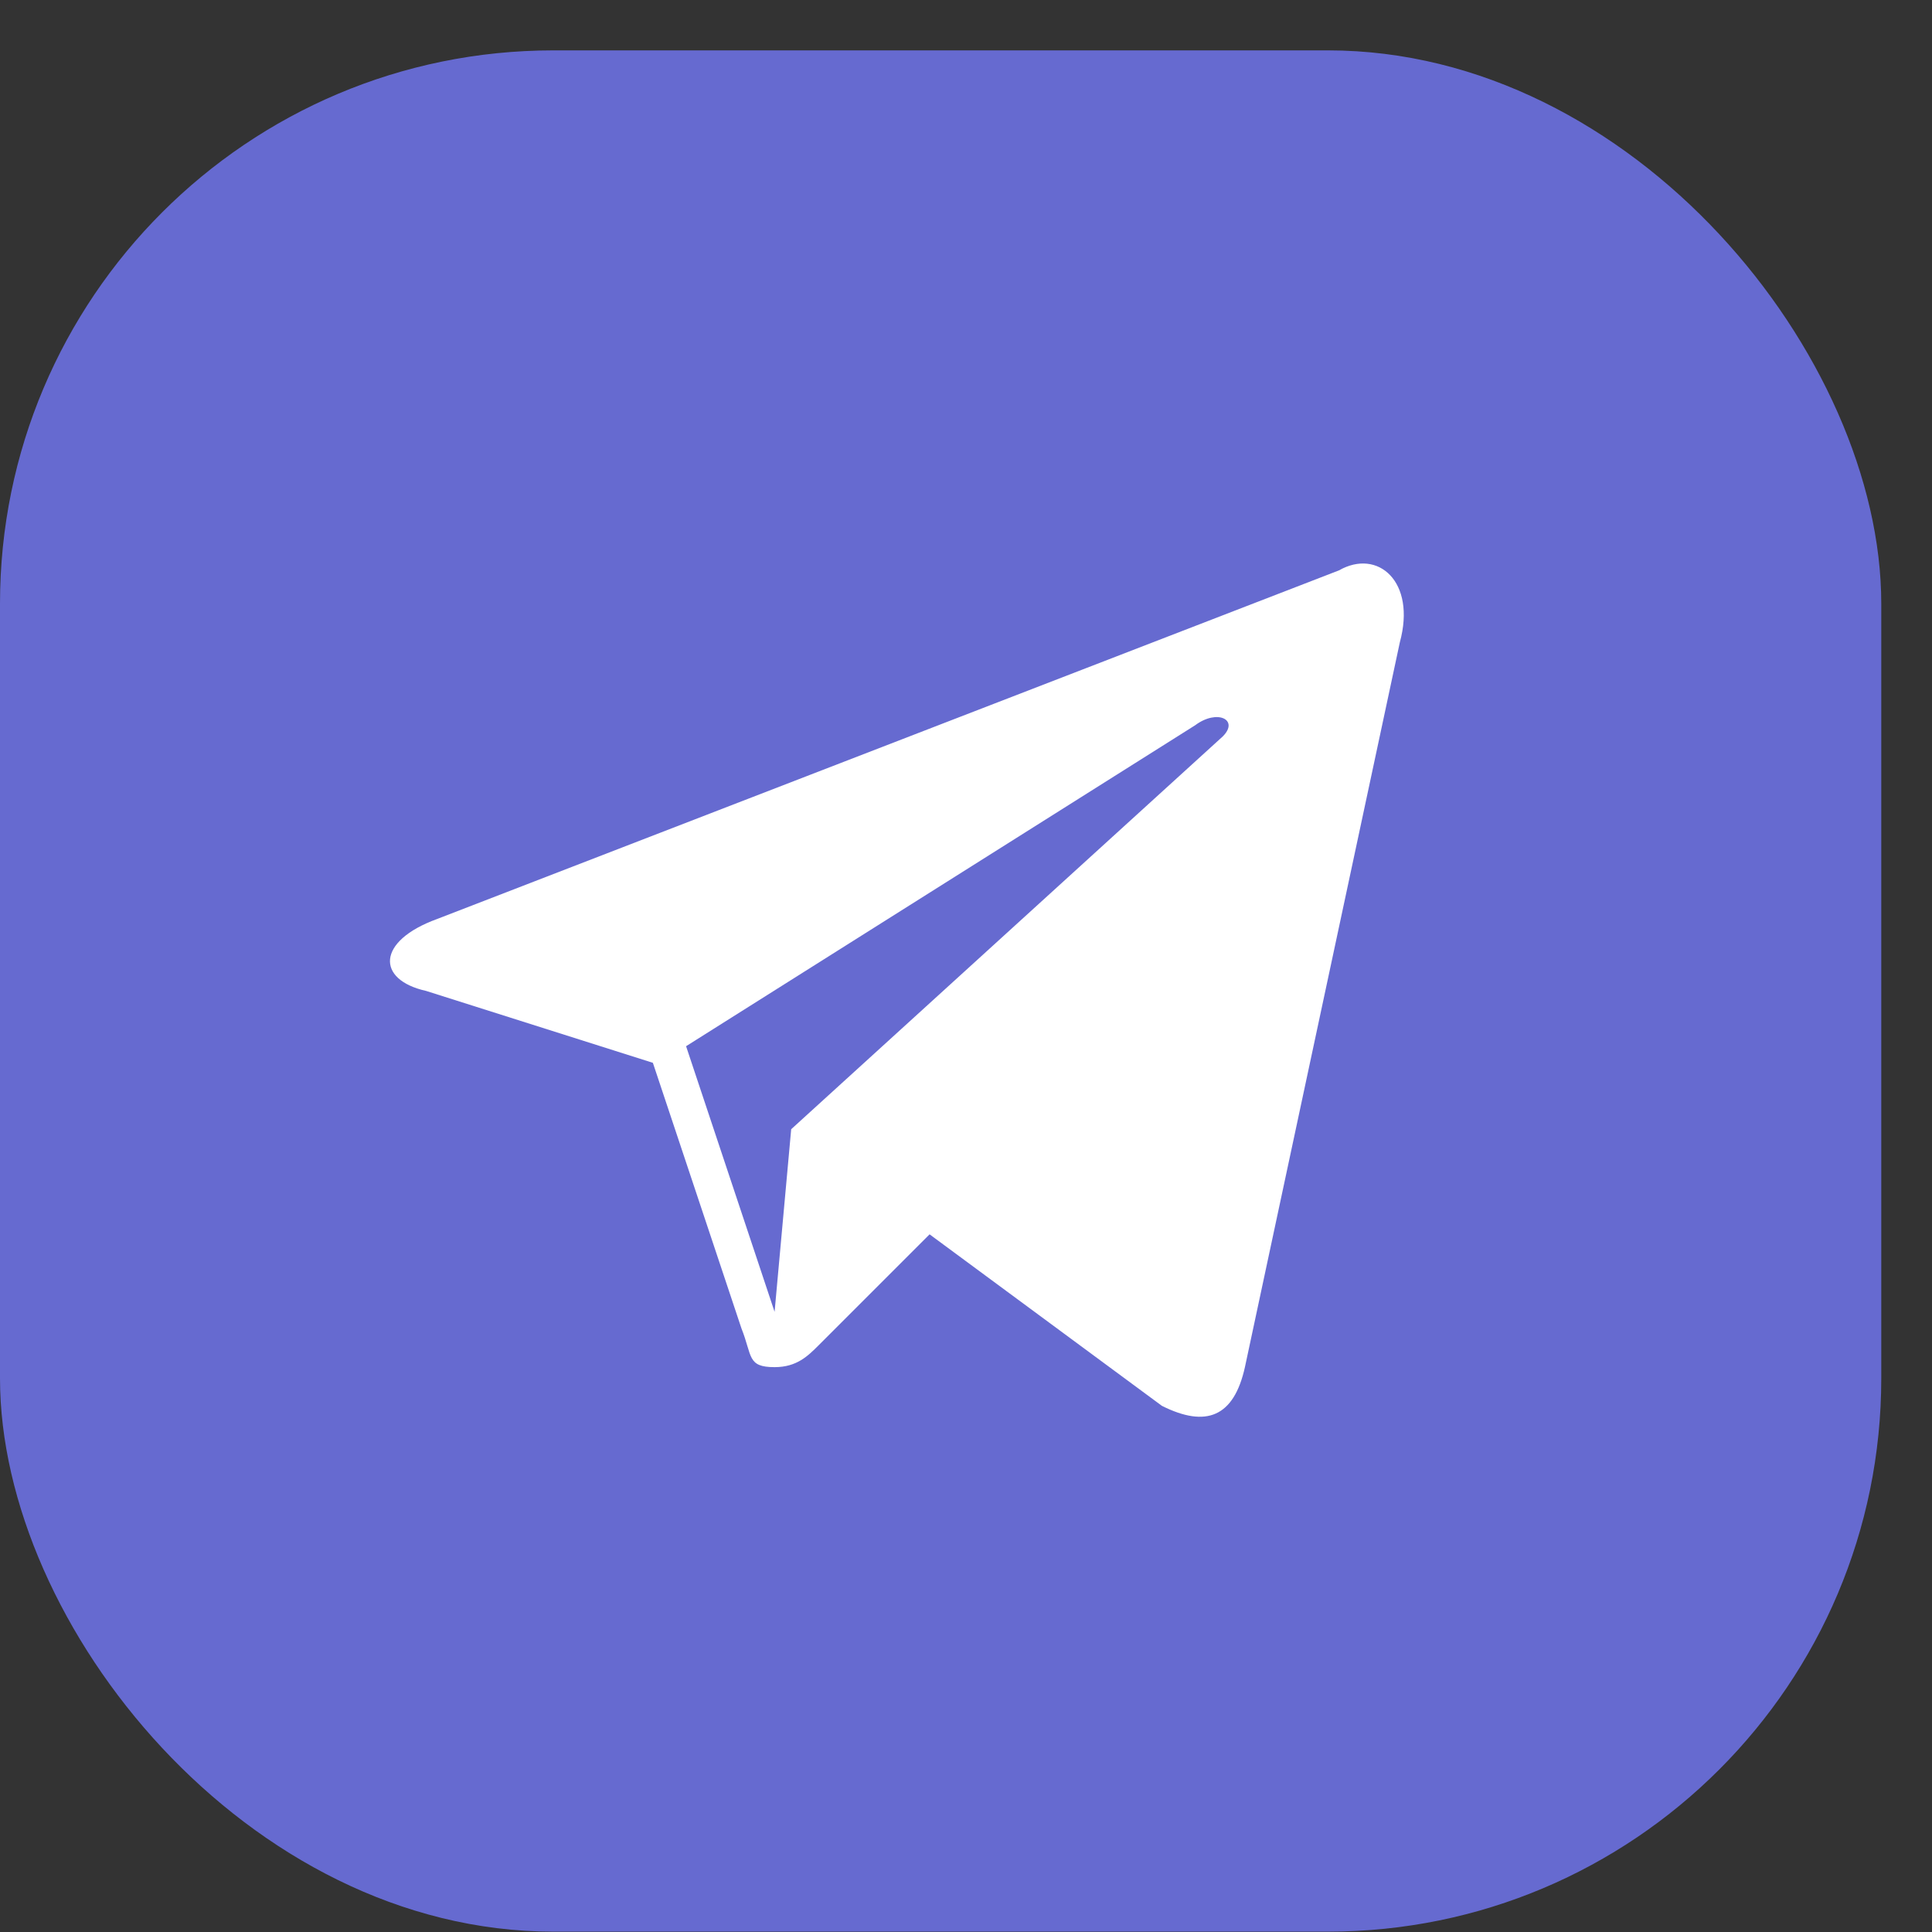 <?xml version="1.0" encoding="UTF-8"?> <svg xmlns="http://www.w3.org/2000/svg" width="27" height="27" viewBox="0 0 27 27" fill="none"><rect x="0" y="0" width="27" height="27" fill="#333333" stroke="none"/><rect y="0.704" width="26.291" height="26.291" rx="7.733" fill="#666AD0"></rect><g clip-path="url(#clip0_4533_7)"><path d="M18.713 7.971L6.109 12.843C5.258 13.152 5.258 13.693 5.954 13.848L9.124 14.853L10.362 18.565C10.516 18.951 10.439 19.106 10.825 19.106C11.135 19.106 11.29 18.951 11.444 18.797C11.521 18.719 12.217 18.023 12.991 17.25L16.238 19.647C16.857 19.957 17.244 19.802 17.398 19.106L19.563 8.976C19.795 8.126 19.254 7.662 18.713 7.971ZM17.089 10.291L11.057 15.781L10.825 18.333L9.588 14.621L16.702 10.136C17.012 9.904 17.321 10.059 17.089 10.291Z" fill="white"></path></g><defs><clipPath id="clip0_4533_7"><rect width="18.558" height="18.558" fill="white" transform="translate(3.866 4.569)"></rect></clipPath></defs></svg> 